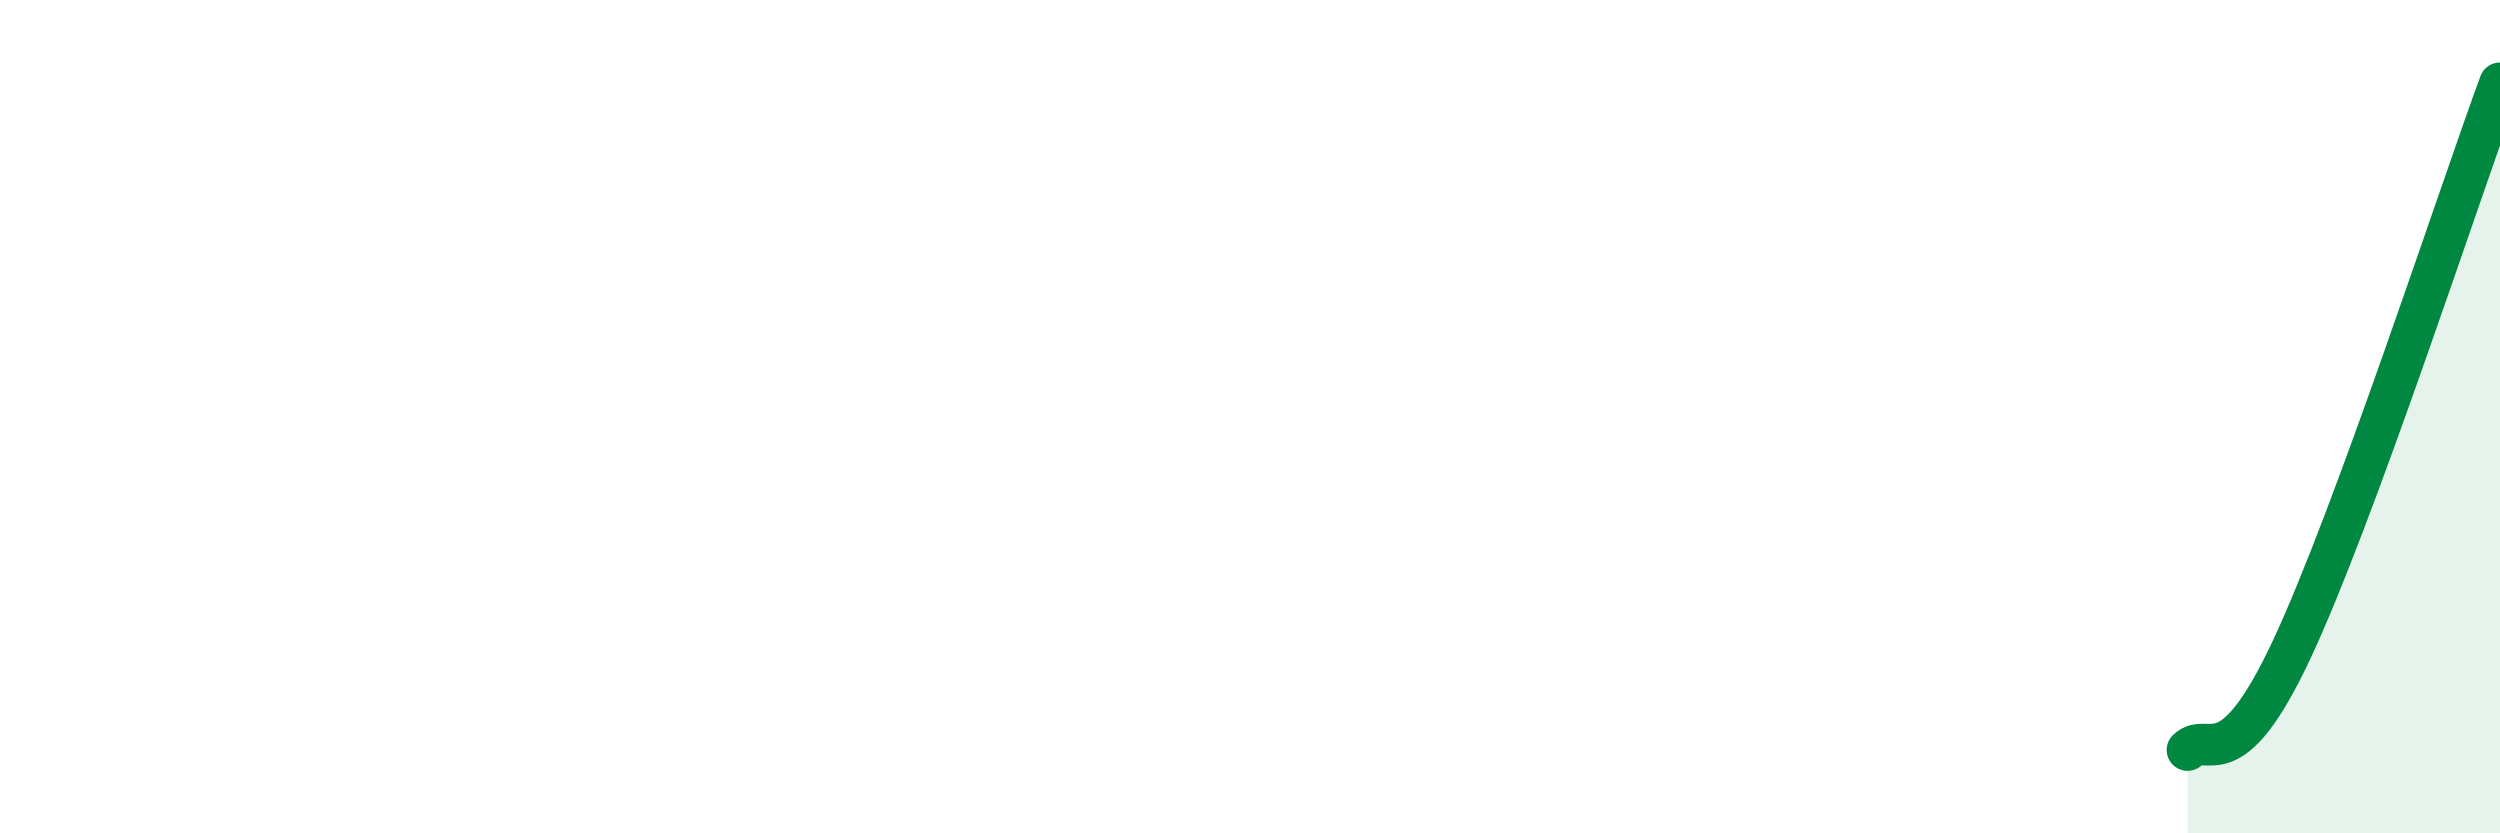 
    <svg width="60" height="20" viewBox="0 0 60 20" xmlns="http://www.w3.org/2000/svg">
      <path
        d="M 52.5,18 C 53,17.52 53.5,18.79 55,15.59 C 56.5,12.39 59,4.72 60,2L60 20L52.5 20Z"
        fill="#008740"
        opacity="0.1"
        stroke-linecap="round"
        stroke-linejoin="round"
      />
      <path
        d="M 52.5,18 C 53,17.52 53.5,18.79 55,15.59 C 56.5,12.39 59,4.72 60,2"
        stroke="#008740"
        stroke-width="1"
        fill="none"
        stroke-linecap="round"
        stroke-linejoin="round"
      />
    </svg>
  
